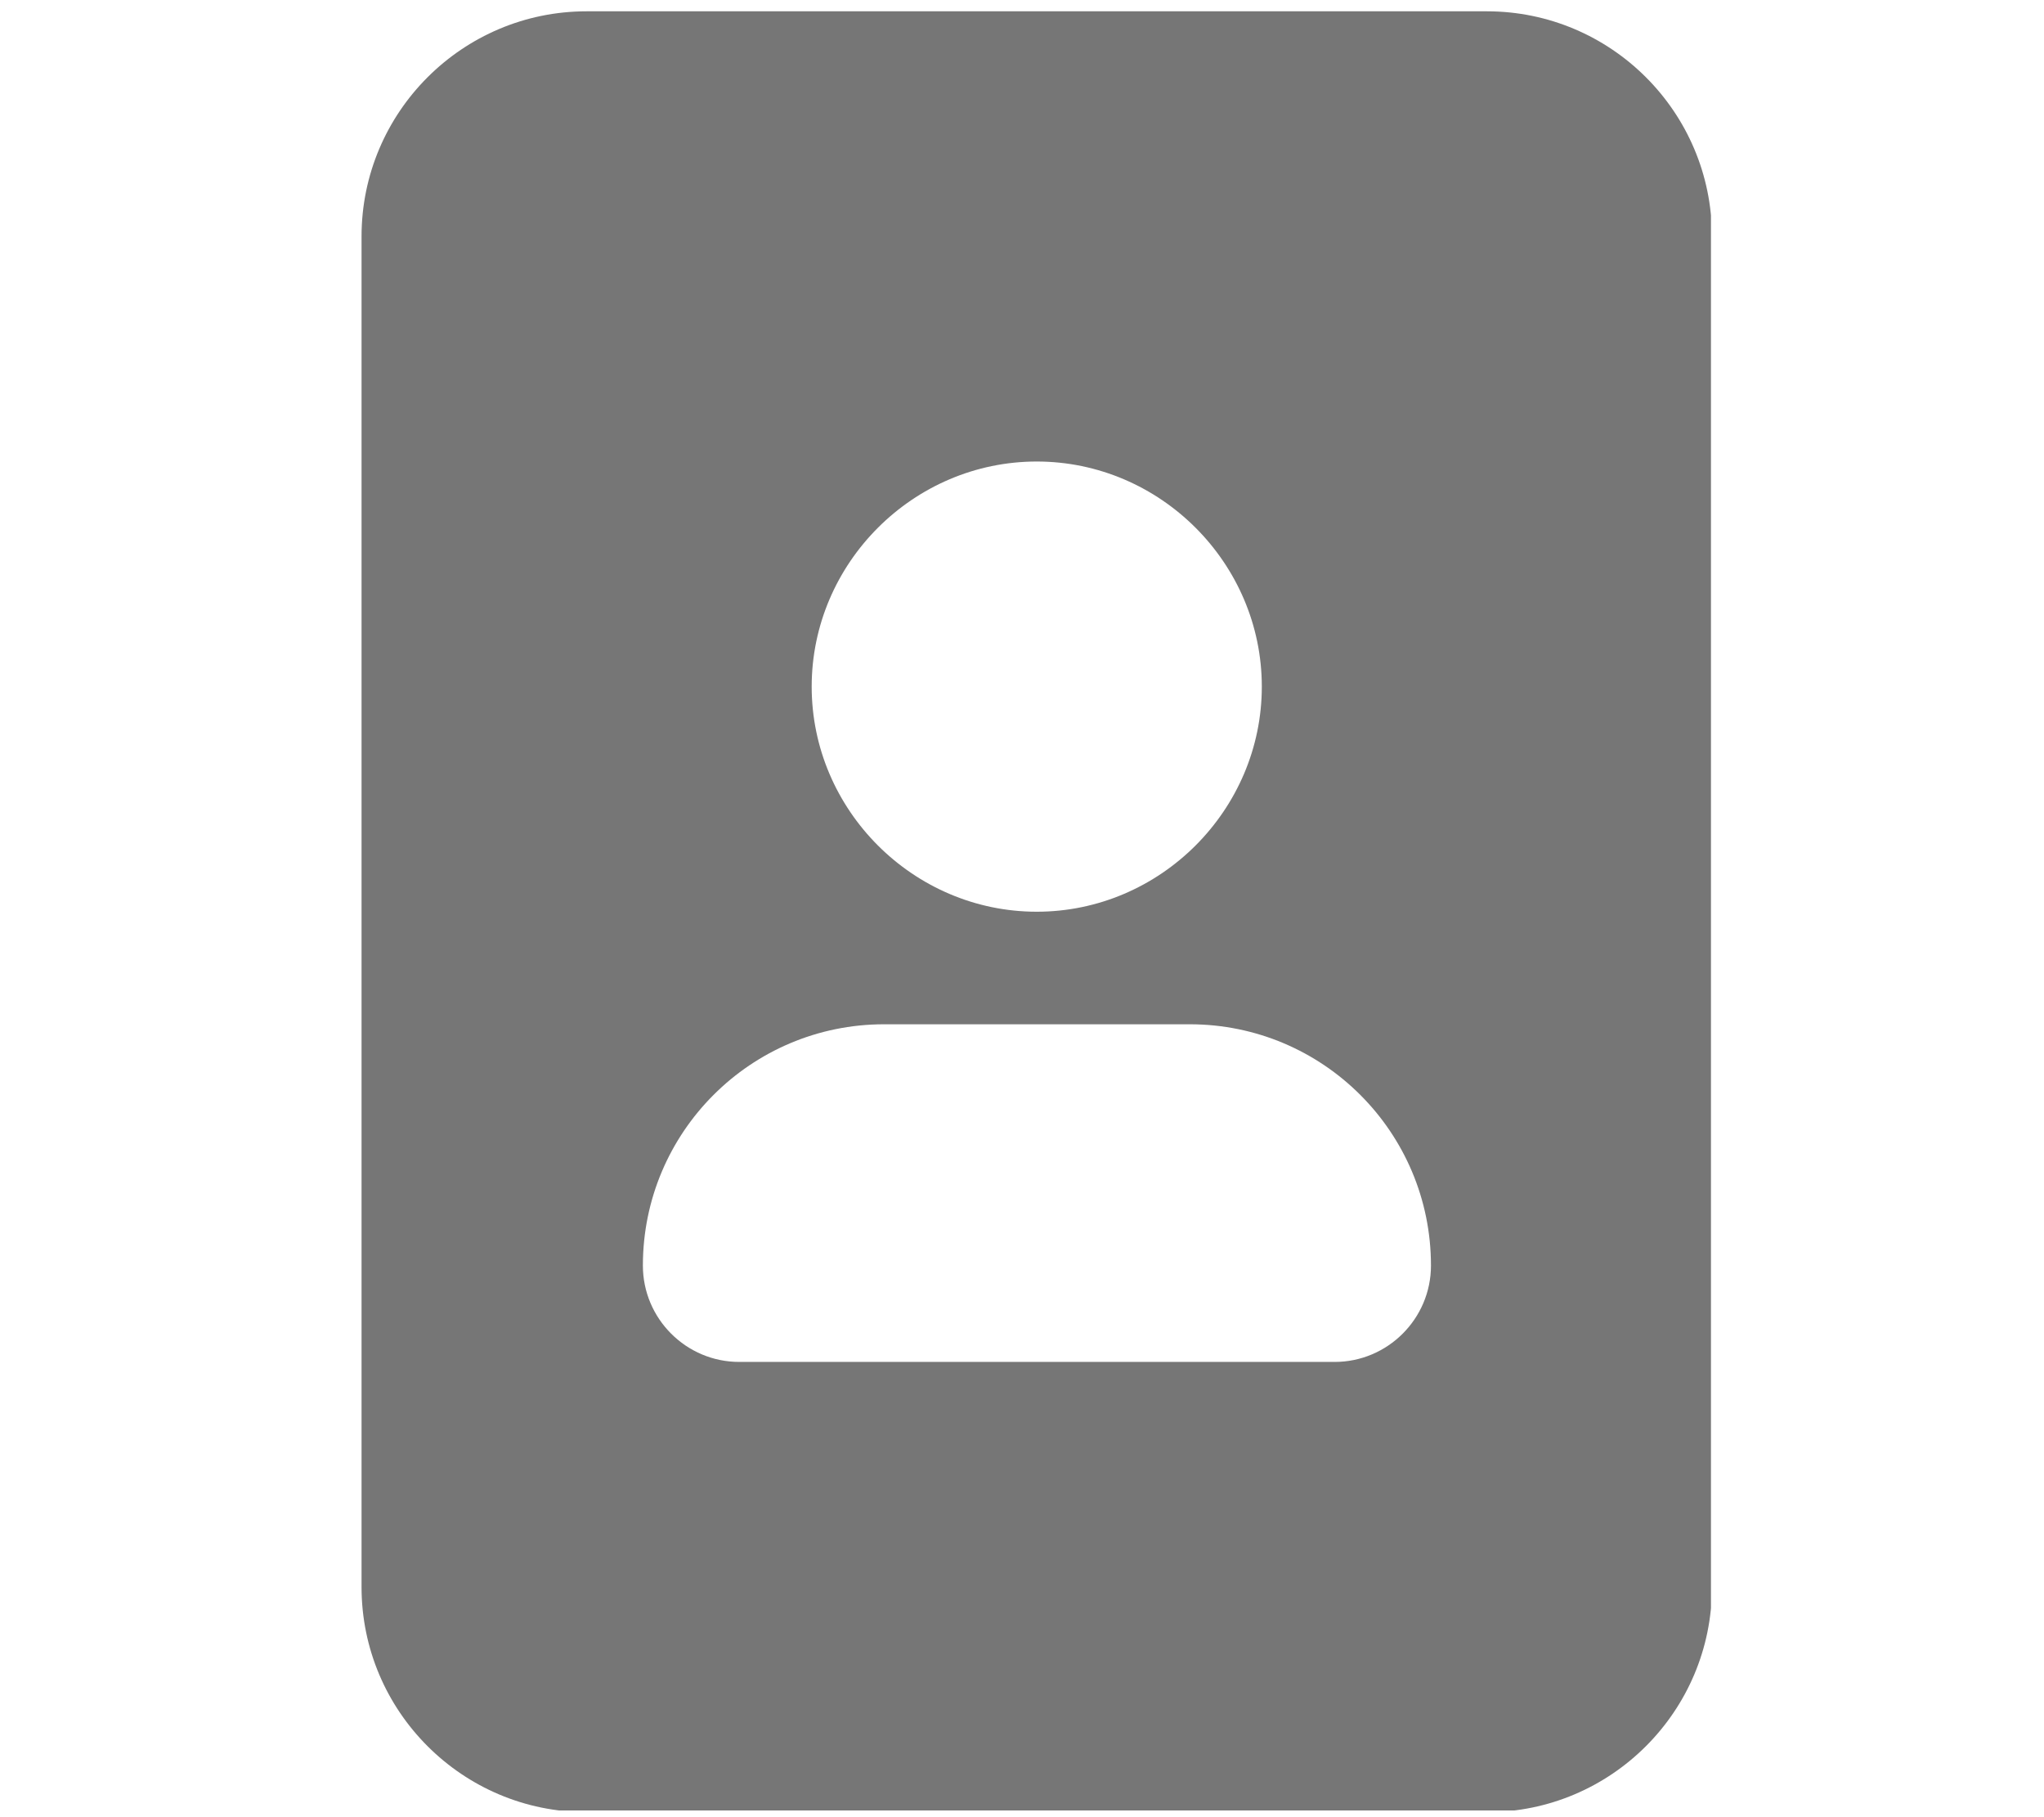 <svg clip-rule="evenodd" fill-rule="evenodd" stroke-linejoin="round" stroke-miterlimit="2" viewBox="0 0 576 512" xmlns="http://www.w3.org/2000/svg" xmlns:xlink="http://www.w3.org/1999/xlink"><clipPath id="a"><path clip-rule="evenodd" d="m0 0h384v512h-384z"/></clipPath><g clip-path="url(#a)" transform="matrix(.991 0 0 .991 101.606 2.717)"><path d="m384 64c0-35.3-28.7-64-64-64h-256c-35.3 0-64 28.7-64 64v384c0 35.3 28.7 64 64 64h256c35.3 0 64-28.7 64-64zm-256 128c0-35.109 28.891-64 64-64s64 28.891 64 64-28.891 64-64 64-64-28.891-64-64zm-48 164.6c0-37.9 30.7-68.6 68.6-68.6h86.9c37.9 0 68.6 30.7 68.6 68.6 0 15.1-12.3 27.4-27.4 27.4h-169.3c-15.1 0-27.4-12.3-27.4-27.4z" fill="#767676" fill-rule="nonzero" transform="translate(.28 .474)"/></g></svg>